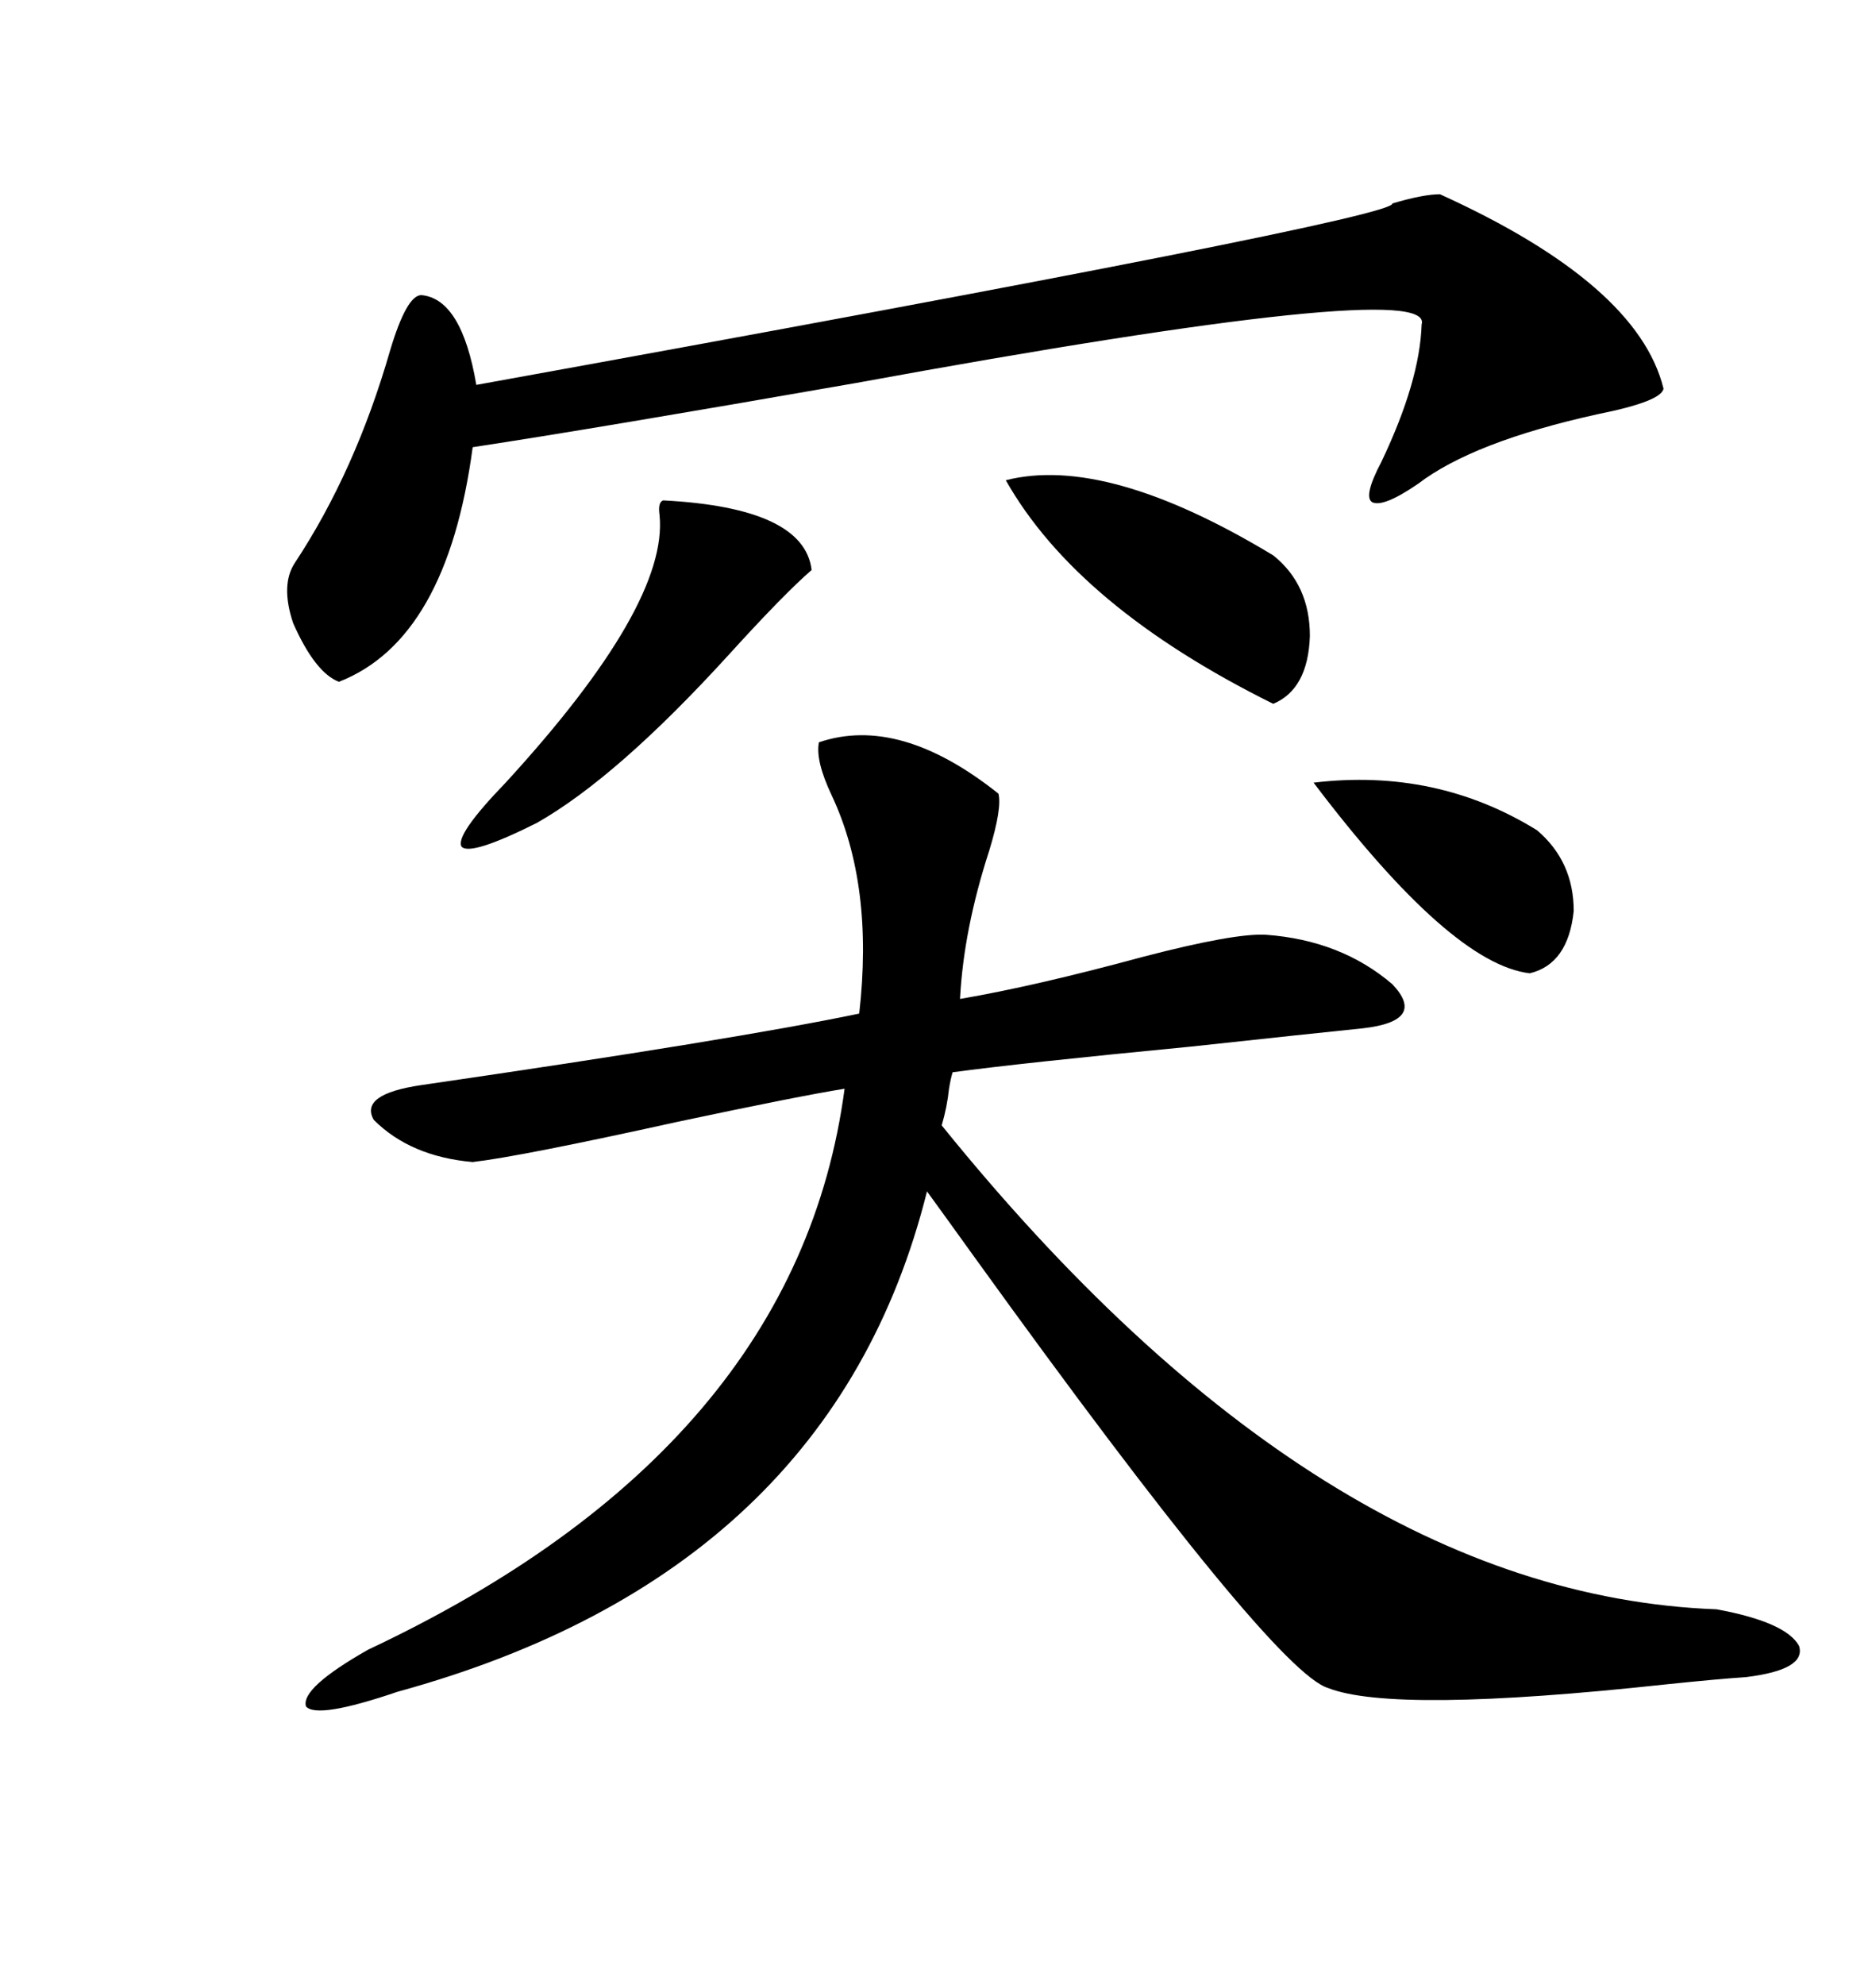 <svg xmlns="http://www.w3.org/2000/svg" xmlns:xlink="http://www.w3.org/1999/xlink" width="300" height="317.285"><path d="M159.67 126.86L159.67 126.86Q160.25 129.20 158.20 135.94L158.20 135.94Q154.10 148.54 153.52 159.67L153.52 159.67Q165.53 157.62 182.81 152.93L182.81 152.93Q197.46 149.12 202.44 149.41L202.44 149.41Q214.45 150.29 222.66 157.32L222.66 157.32Q228.22 163.18 217.97 164.36L217.97 164.36Q209.47 165.23 190.43 167.29L190.43 167.29Q163.18 169.92 152.34 171.39L152.34 171.39Q152.05 172.27 151.76 174.02L151.76 174.02Q151.46 176.95 150.59 179.88L150.59 179.88Q211.23 254.88 274.51 257.23L274.51 257.23Q285.64 259.28 287.70 263.09L287.70 263.09Q288.87 266.89 279.20 268.07L279.20 268.07Q274.80 268.36 266.31 269.24L266.31 269.24Q222.95 273.93 212.40 269.82L212.40 269.82Q203.61 267.19 155.86 200.98L155.86 200.98Q150.59 193.65 148.24 190.43L148.24 190.43Q133.01 251.37 63.57 270.41L63.57 270.41Q50.68 274.80 48.93 272.75L48.93 272.75Q48.05 269.82 58.89 263.67L58.89 263.67Q127.44 231.45 135.06 174.02L135.06 174.02Q127.73 175.20 108.40 179.30L108.40 179.30Q83.20 184.86 75.59 185.74L75.59 185.74Q65.63 184.86 59.77 179.00L59.77 179.00Q57.42 174.90 67.38 173.44L67.38 173.44Q117.77 166.11 137.40 162.01L137.40 162.01Q139.75 141.50 133.01 127.15L133.01 127.15Q130.37 121.58 130.96 118.65L130.96 118.65Q143.85 114.26 159.67 126.86ZM230.27 31.05L230.27 31.05Q261.91 45.41 266.02 62.11L266.02 62.11Q265.72 64.16 255.47 66.21L255.47 66.21Q235.55 70.61 226.76 77.34L226.76 77.34Q221.19 81.15 219.43 80.27L219.43 80.27Q217.97 79.39 220.90 73.83L220.90 73.83Q227.05 60.94 227.34 51.86L227.34 51.86Q229.69 44.24 136.82 61.23L136.82 61.23Q94.92 68.55 75.59 71.48L75.59 71.48Q71.48 102.25 54.20 108.98L54.20 108.98Q50.39 107.52 46.88 99.61L46.88 99.61Q44.82 93.46 47.17 89.94L47.17 89.94Q56.84 75.29 62.40 55.96L62.40 55.96Q65.04 47.17 67.38 47.17L67.38 47.17Q73.83 47.75 76.17 61.52L76.17 61.52Q223.54 34.86 222.66 32.52L222.66 32.52Q227.64 31.05 230.27 31.05ZM106.05 79.98L106.05 79.98Q128.61 81.15 129.79 91.11L129.79 91.11Q125.39 94.92 116.60 104.59L116.60 104.59Q98.73 124.22 85.84 131.54L85.84 131.54Q75.29 136.82 73.83 135.35L73.83 135.35Q72.66 133.59 80.86 125.10L80.86 125.10Q106.93 96.68 105.47 82.32L105.47 82.32Q105.18 80.27 106.05 79.98ZM160.84 76.76L160.84 76.76Q176.95 72.66 203.61 88.77L203.61 88.77Q209.47 93.46 209.47 101.66L209.47 101.66Q209.18 110.16 203.61 112.50L203.61 112.50Q172.27 96.97 160.84 76.76ZM210.06 125.10L210.06 125.10Q229.69 122.75 245.80 132.71L245.80 132.71Q251.66 137.70 251.66 145.61L251.66 145.61Q250.78 154.10 244.63 155.57L244.63 155.57Q232.03 154.10 210.06 125.10Z"/></svg>